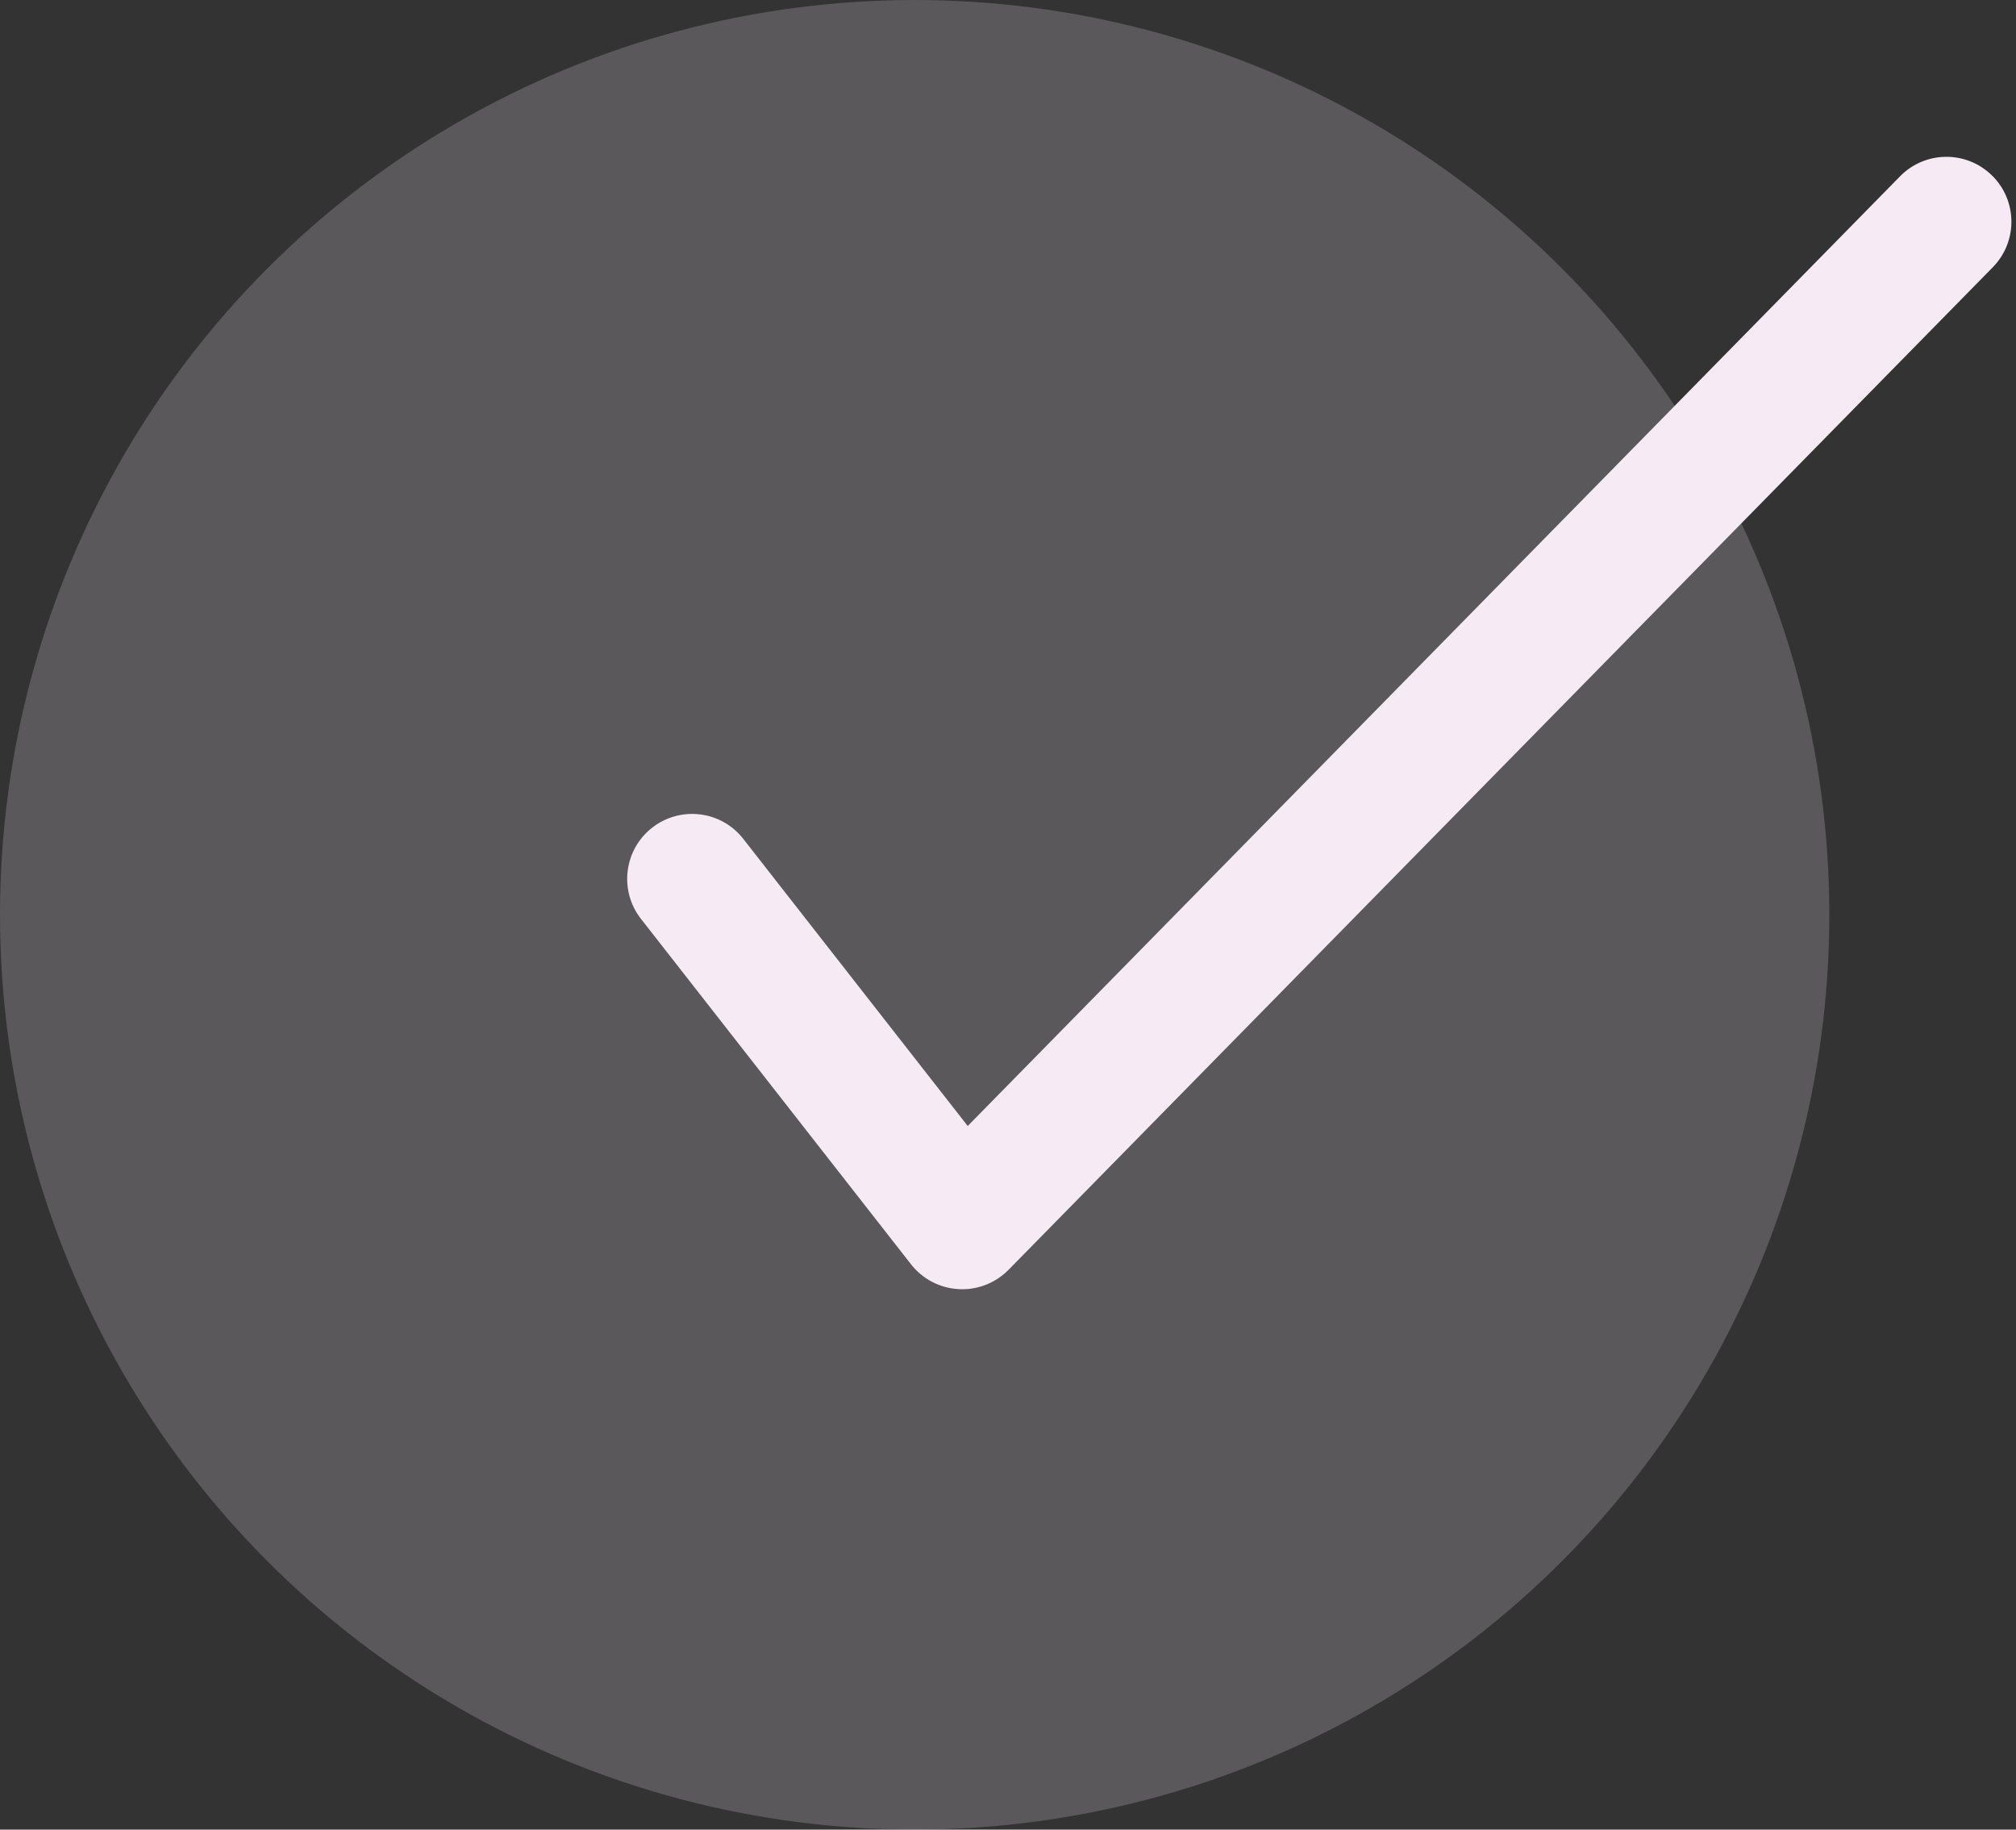 <svg width="54" height="49" viewBox="0 0 54 49" fill="none" xmlns="http://www.w3.org/2000/svg">
<rect x="0" y="0" width="54" height="49" fill="#333333" stroke="none"/>
<circle cx="24.5" cy="24.5" r="24.5" fill="#F6EBF5" fill-opacity="0.2"/>
<path d="M53.355 4.698C52.67 4.026 51.569 4.035 50.896 4.72L46.943 8.746L43.465 12.288L25.921 30.156L19.909 22.466C19.318 21.709 18.225 21.576 17.468 22.167C16.711 22.759 16.577 23.852 17.169 24.609L24.403 33.861C24.712 34.255 25.176 34.497 25.676 34.525C25.708 34.528 25.741 34.528 25.774 34.528C26.239 34.528 26.686 34.341 27.015 34.007L43.465 17.253L46.944 13.71L53.379 7.157C54.051 6.471 54.042 5.37 53.356 4.698L53.355 4.698Z" fill="#F6EBF5"/>
</svg>
